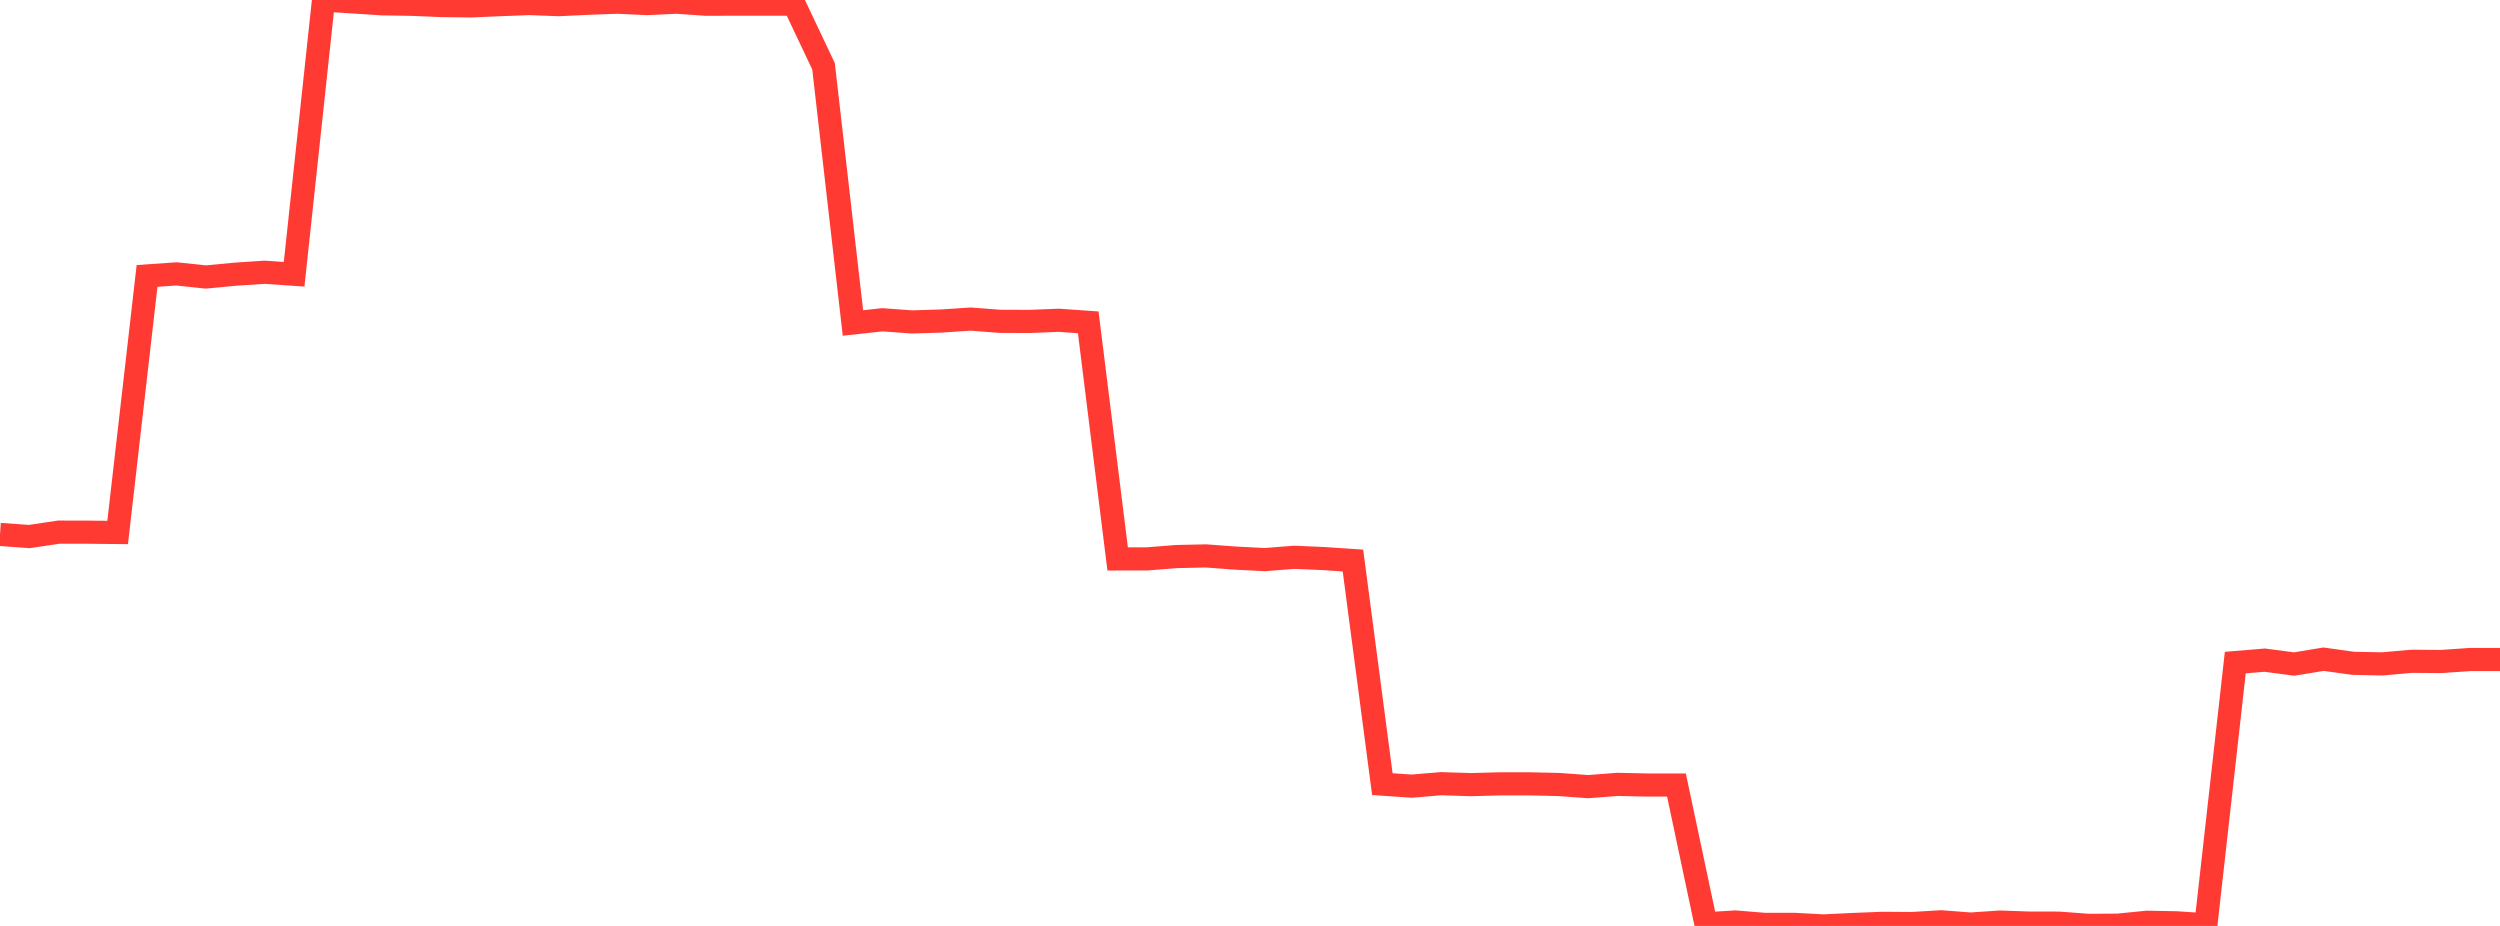 <?xml version="1.0" standalone="no"?>
<!DOCTYPE svg PUBLIC "-//W3C//DTD SVG 1.1//EN" "http://www.w3.org/Graphics/SVG/1.1/DTD/svg11.dtd">

<svg width="135" height="50" viewBox="0 0 135 50" preserveAspectRatio="none" 
  xmlns="http://www.w3.org/2000/svg"
  xmlns:xlink="http://www.w3.org/1999/xlink">


<polyline points="0.0, 28.86 1.588, 28.973 3.176, 28.735 4.765, 28.738 6.353, 28.754 7.941, 14.9 9.529, 14.79 11.118, 14.958 12.706, 14.806 14.294, 14.701 15.882, 14.811 17.471, 0.0 19.059, 0.103 20.647, 0.206 22.235, 0.232 23.824, 0.297 25.412, 0.319 27.0, 0.251 28.588, 0.191 30.176, 0.251 31.765, 0.175 33.353, 0.118 34.941, 0.193 36.529, 0.118 38.118, 0.228 39.706, 0.225 41.294, 0.225 42.882, 0.225 44.471, 3.579 46.059, 17.441 47.647, 17.268 49.235, 17.384 50.824, 17.336 52.412, 17.23 54.0, 17.352 55.588, 17.358 57.176, 17.295 58.765, 17.406 60.353, 30.182 61.941, 30.18 63.529, 30.054 65.118, 30.019 66.706, 30.137 68.294, 30.219 69.882, 30.094 71.471, 30.162 73.059, 30.269 74.647, 42.343 76.235, 42.452 77.824, 42.319 79.412, 42.37 81.0, 42.328 82.588, 42.327 84.176, 42.363 85.765, 42.478 87.353, 42.356 88.941, 42.391 90.529, 42.393 92.118, 49.885 93.706, 49.787 95.294, 49.917 96.882, 49.915 98.471, 50.0 100.059, 49.923 101.647, 49.861 103.235, 49.872 104.824, 49.777 106.412, 49.899 108.0, 49.792 109.588, 49.847 111.176, 49.85 112.765, 49.969 114.353, 49.96 115.941, 49.802 117.529, 49.832 119.118, 49.937 120.706, 35.779 122.294, 35.648 123.882, 35.858 125.471, 35.596 127.059, 35.818 128.647, 35.85 130.235, 35.709 131.824, 35.721 133.412, 35.612 135.0, 35.612" fill="none" stroke="#ff3a33" stroke-width="1.25"/>

</svg>